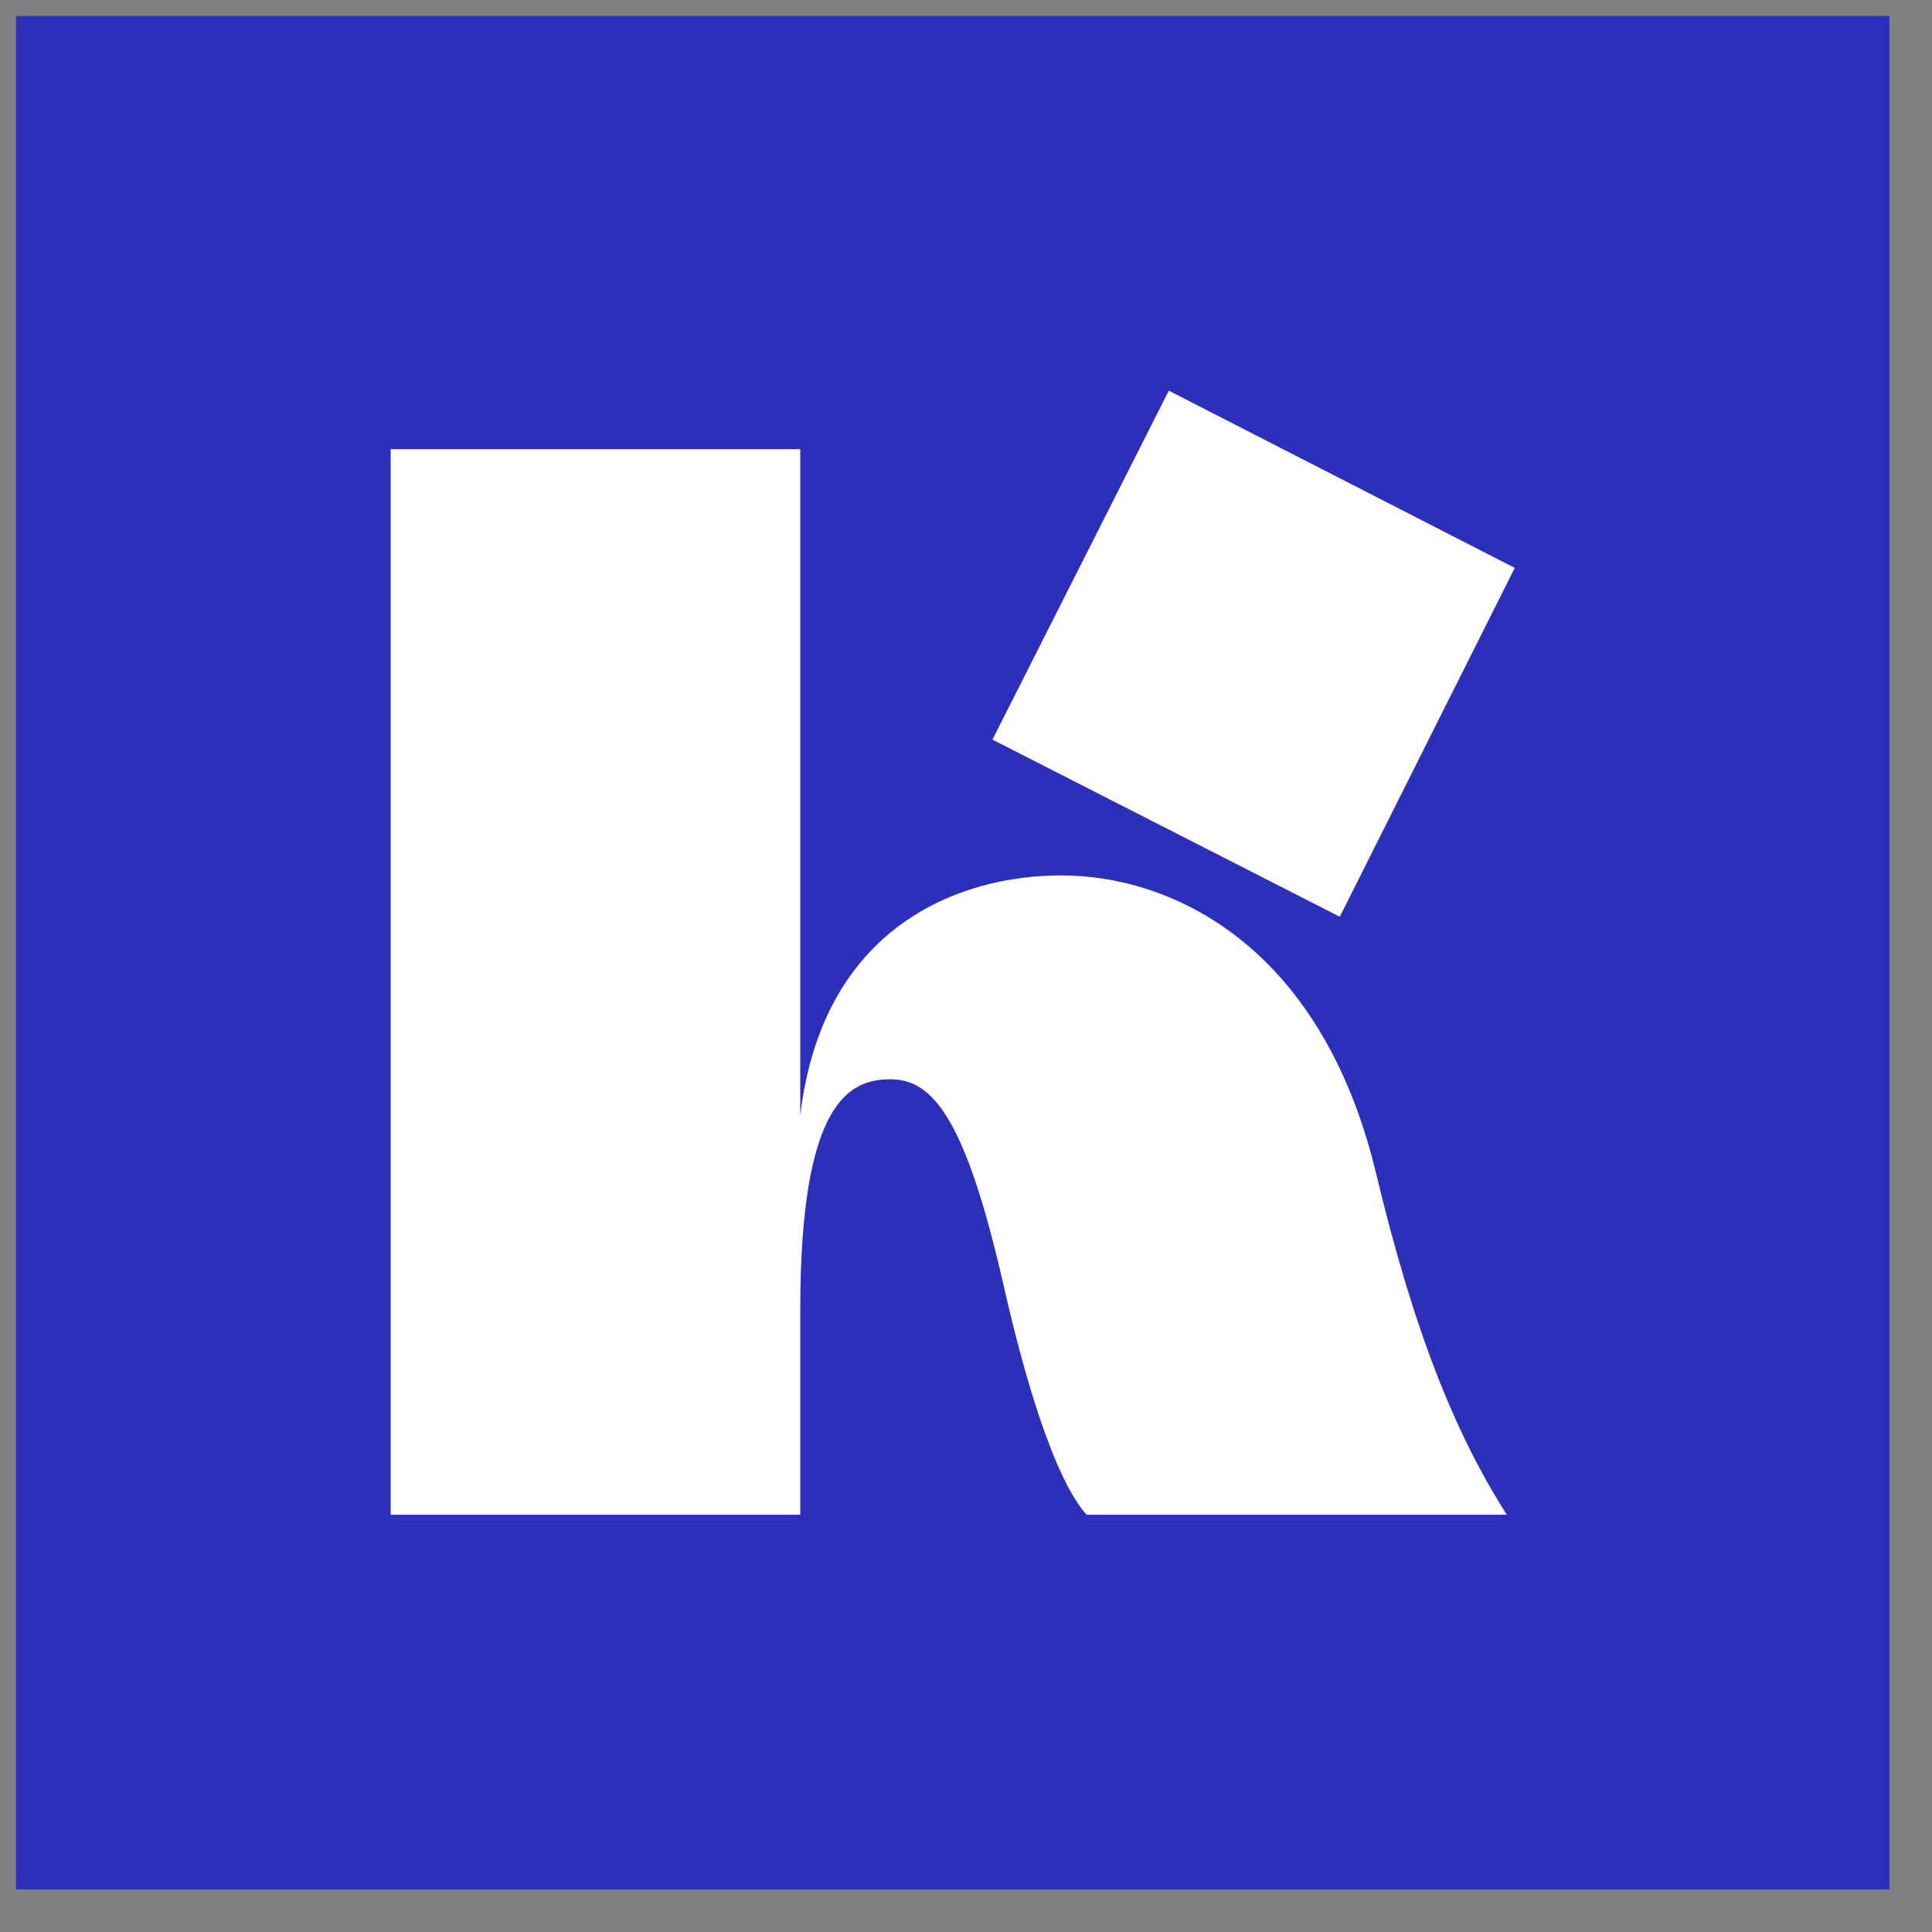 <svg xmlns="http://www.w3.org/2000/svg" width="33" height="33" fill="none"><rect width="100%" height="100%" fill="#808080" stroke="none"/><path fill="#2C30B9" d="M.273.273h32v32h-32z"/><path fill="#fff" d="M18.56 25.873c-.43-.477-.928-1.752-1.427-3.958-.656-2.866-1.222-3.48-1.924-3.48s-1.54.386-1.54 3.935v3.503H6.673v-18.2h6.996v11.375c.385-3.23 2.717-4.095 4.46-4.095 1.858 0 4.416 1.16 5.366 5.05.657 2.753 1.36 4.483 2.242 5.87H18.56Zm4.325-10.214-5.933-3.026 3.012-5.96L25.873 9.7l-2.989 5.96Z"/></svg>